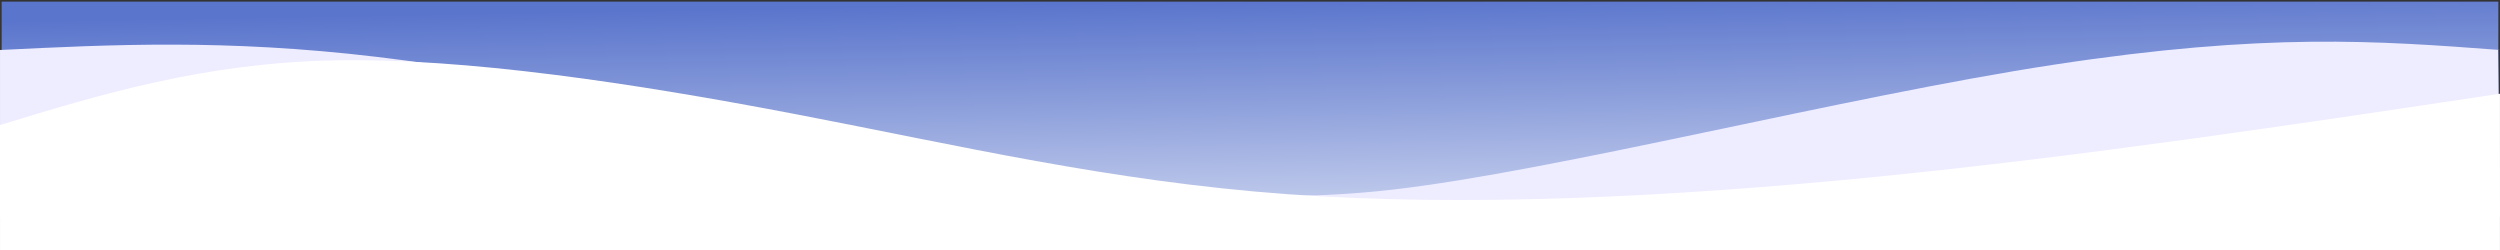 <?xml version="1.0" encoding="UTF-8" standalone="no"?>
<!-- Created with Inkscape (http://www.inkscape.org/) -->

<svg
   width="800"
   height="80"
   viewBox="0 0 211.667 21.167"
   version="1.1"
   id="svg12094"
   inkscape:version="1.2.2 (732a01da63, 2022-12-09)"
   sodipodi:docname="Landscape.svg"
   xmlns:inkscape="http://www.inkscape.org/namespaces/inkscape"
   xmlns:sodipodi="http://sodipodi.sourceforge.net/DTD/sodipodi-0.dtd"
   xmlns:xlink="http://www.w3.org/1999/xlink"
   xmlns="http://www.w3.org/2000/svg"
   xmlns:svg="http://www.w3.org/2000/svg">
  <rect x="0" y="0" width="211.667" height="21.167" fill="#333333" stroke="none"/>
  <sodipodi:namedview
     id="namedview12096"
     pagecolor="#ffffff"
     bordercolor="#111111"
     borderopacity="1"
     inkscape:showpageshadow="0"
     inkscape:pageopacity="0"
     inkscape:pagecheckerboard="1"
     inkscape:deskcolor="#d1d1d1"
     inkscape:document-units="mm"
     showgrid="false"
     inkscape:zoom="1.6819304"
     inkscape:cx="668.57701"
     inkscape:cy="15.458428"
     inkscape:window-width="1920"
     inkscape:window-height="1017"
     inkscape:window-x="1912"
     inkscape:window-y="-8"
     inkscape:window-maximized="1"
     inkscape:current-layer="layer1" />
  <defs
     id="defs12091">
    <linearGradient
       inkscape:collect="always"
       id="linearGradient26211">
      <stop
         style="stop-color:#5a75cc;stop-opacity:1;"
         offset="0"
         id="stop26207" />
      <stop
         style="stop-color:#d5dcf2;stop-opacity:1;"
         offset="1"
         id="stop26209" />
    </linearGradient>
    <linearGradient
       id="linearGradient26187"
       inkscape:swatch="gradient">
      <stop
         style="stop-color:#ffffff;stop-opacity:1;"
         offset="0"
         id="stop26183" />
      <stop
         style="stop-color:#ffffff;stop-opacity:0;"
         offset="1"
         id="stop26185" />
    </linearGradient>
    <linearGradient
       id="linearGradient19825"
       inkscape:swatch="gradient">
      <stop
         style="stop-color:#5a75cc;stop-opacity:1;"
         offset="0"
         id="stop19821" />
      <stop
         style="stop-color:#d5dcf2;stop-opacity:1;"
         offset="1"
         id="stop19823" />
    </linearGradient>
    <inkscape:path-effect
       effect="bspline"
       id="path-effect13838"
       is_visible="true"
       lpeversion="1"
       weight="33.333"
       steps="2"
       helper_size="0"
       apply_no_weight="true"
       apply_with_weight="true"
       only_selected="false" />
    <linearGradient
       inkscape:collect="always"
       xlink:href="#linearGradient26211"
       id="linearGradient26213"
       x1="86.815"
       y1="0.358"
       x2="87.169"
       y2="21.262"
       gradientUnits="userSpaceOnUse"
       spreadMethod="pad" />
    <inkscape:path-effect
       effect="bspline"
       id="path-effect13838-3"
       is_visible="true"
       lpeversion="1"
       weight="33.333"
       steps="2"
       helper_size="0"
       apply_no_weight="true"
       apply_with_weight="true"
       only_selected="false" />
  </defs>
  <g
     inkscape:label="Layer 1"
     inkscape:groupmode="layer"
     id="layer1">
    <rect
       style="fill:url(#linearGradient26213);fill-rule:evenodd;stroke:none;stroke-width:0.275;stroke-opacity:1;fill-opacity:1"
       id="rect13719"
       width="211.392"
       height="20.892"
       x="0.137"
       y="0.137" />
    <path
       style="fill:#eeecff;fill-opacity:1;stroke:none;stroke-width:0.265px;stroke-linecap:butt;stroke-linejoin:miter;stroke-opacity:1"
       d="m 211.509,4.233 c 0,0 0.157,14.137 0.157,14.137 0,0 -211.667,0 -211.667,0 0,0 0,-14.137 0,-14.137 9.454,-0.465 19.085,-0.939 31.879,0.58 12.794,1.519 29.729,5.147 43.91,7.876 14.181,2.729 28.036,4.969 42.002,3.38 13.966,-1.589 38.263,-7.869 56.152,-10.598 17.889,-2.728 27.324,-2.02 37.724,-1.239"
       id="path13836-3"
       inkscape:path-effect="#path-effect13838-3"
       inkscape:original-d="m 211.50936,4.2333333 0.15731,14.1368217 H 0 V 4.2333333 c 0,0 19.084745,-0.9385322 28.361226,-1.3951351 16.312294,3.4948535 33.246778,7.1227932 49.869767,10.6837928 11.738236,1.897451 25.593327,4.136824 35.213917,5.691561 18.31132,-4.732669 42.60854,-11.0128737 67.0215,-17.3233244 11.36525,0.8537631 20.80044,1.5623353 31.20026,2.3431057"
       sodipodi:nodetypes="ccccssscc" />
    <path
       style="fill:#ffffff;stroke:none;stroke-width:0.265px;stroke-linecap:butt;stroke-linejoin:miter;stroke-opacity:1"
       d="M 0,10.583 C 8.51,7.99 17.226,5.334 28.293,5.11 c 11.067,-0.224 25.334,1.925 39.11,4.564 13.776,2.639 26.557,5.664 41.543,6.765 14.986,1.102 32.47,0.265 49.956,-1.473 17.487,-1.738 35.125,-4.383 52.764,-7.029 0,0 0,13.229 0,13.229 0,0 -211.667,0 -211.667,0 0,0 0,-10.583 0,-10.583 z"
       id="path13836"
       inkscape:path-effect="#path-effect13838"
       inkscape:original-d="m 0,10.583333 c 0,0 17.226269,-5.2493779 25.529661,-7.7801903 13.830901,2.0832123 28.097927,4.2318819 42.522409,6.4040403 13.126567,3.106342 25.908053,6.130826 38.69475,9.156341 17.1851,-0.822087 34.66905,-1.658751 52.00318,-2.488524 17.63915,-2.645569 52.91667,-7.9375 52.91667,-7.9375 V 21.166667 H 0 Z"
       sodipodi:nodetypes="cscszcccc" />
  </g>
</svg>
